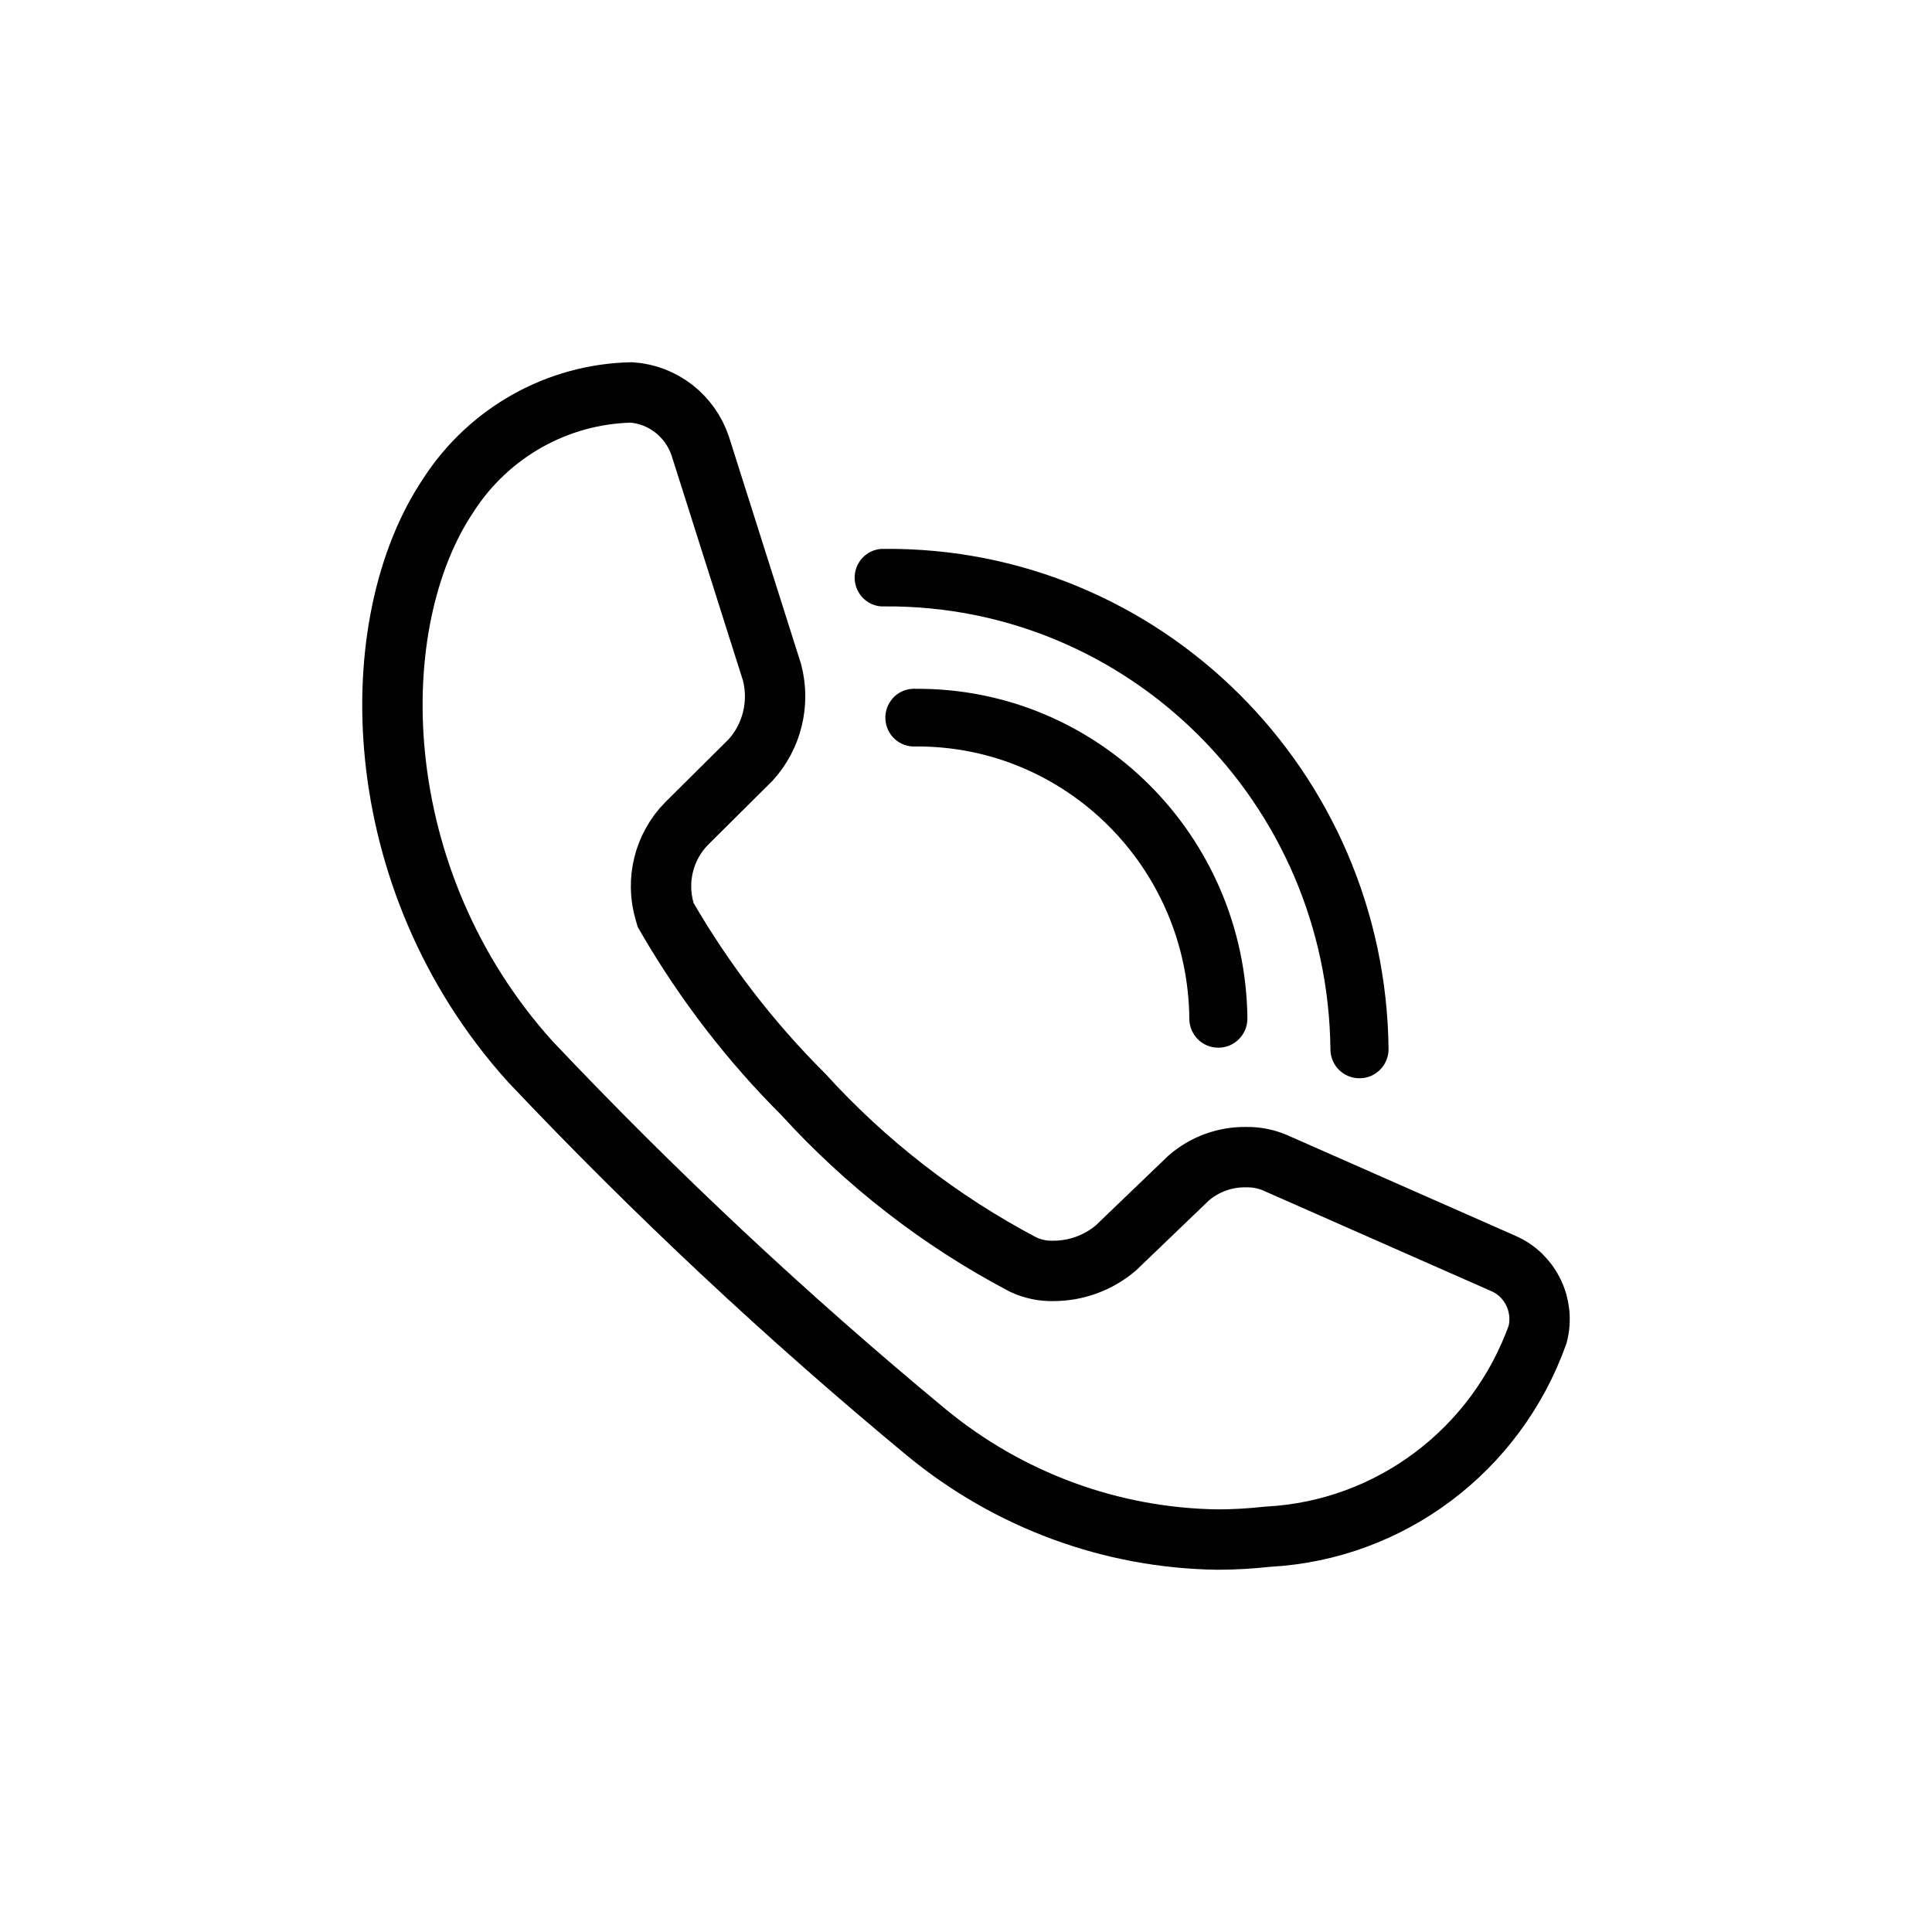 <svg width="32" height="32" viewBox="0 0 32 32" fill="none" xmlns="http://www.w3.org/2000/svg">
    <path d="M7.429 8.199L7.429 8.199L7.433 8.192C8.106 7.157 9.238 6.526 10.459 6.5C10.978 6.536 11.429 6.884 11.599 7.39L12.788 11.139C12.921 11.653 12.786 12.2 12.431 12.589L11.378 13.635L11.378 13.635L11.375 13.638C10.996 14.021 10.857 14.582 11.009 15.098L11.026 15.156L11.056 15.208C11.677 16.275 12.431 17.255 13.304 18.125C14.343 19.267 15.571 20.22 16.933 20.938L16.946 20.945L16.96 20.951C17.111 21.02 17.278 21.055 17.448 21.05C17.826 21.05 18.19 20.916 18.478 20.674L18.49 20.663L18.502 20.651L19.687 19.513C19.951 19.284 20.289 19.161 20.636 19.166L20.636 19.166L20.65 19.166C20.808 19.164 20.966 19.195 21.112 19.256L24.896 20.925L24.9 20.927C25.348 21.121 25.592 21.62 25.468 22.102C24.78 24.025 23.024 25.342 21.01 25.452L20.996 25.453L20.983 25.454C20.71 25.484 20.437 25.5 20.166 25.5C18.407 25.476 16.707 24.85 15.342 23.724C13.033 21.813 10.842 19.761 8.781 17.581C7.424 16.076 6.722 14.261 6.545 12.549C6.367 10.825 6.724 9.245 7.429 8.199Z" stroke="#010101" stroke-linecap="round"/>
    <path fill-rule="evenodd" clip-rule="evenodd" d="M20.179 17.353C19.915 17.354 19.701 17.141 19.699 16.875C19.676 14.363 17.645 12.346 15.161 12.364C14.899 12.377 14.677 12.173 14.665 11.909C14.652 11.645 14.855 11.421 15.115 11.409C15.13 11.407 15.145 11.407 15.161 11.409C18.17 11.386 20.63 13.83 20.661 16.871C20.661 17.137 20.445 17.353 20.182 17.353H20.179Z" fill="#010101"/>
    <path fill-rule="evenodd" clip-rule="evenodd" d="M22.517 17.859C22.253 17.861 22.038 17.648 22.036 17.382C21.995 13.297 18.693 10.015 14.651 10.044C14.39 10.058 14.169 9.854 14.156 9.59C14.144 9.327 14.345 9.103 14.607 9.091C14.621 9.09 14.636 9.09 14.651 9.091C19.219 9.057 22.953 12.765 22.999 17.382C22.996 17.648 22.78 17.861 22.517 17.859Z" fill="#010101"/>
</svg>
